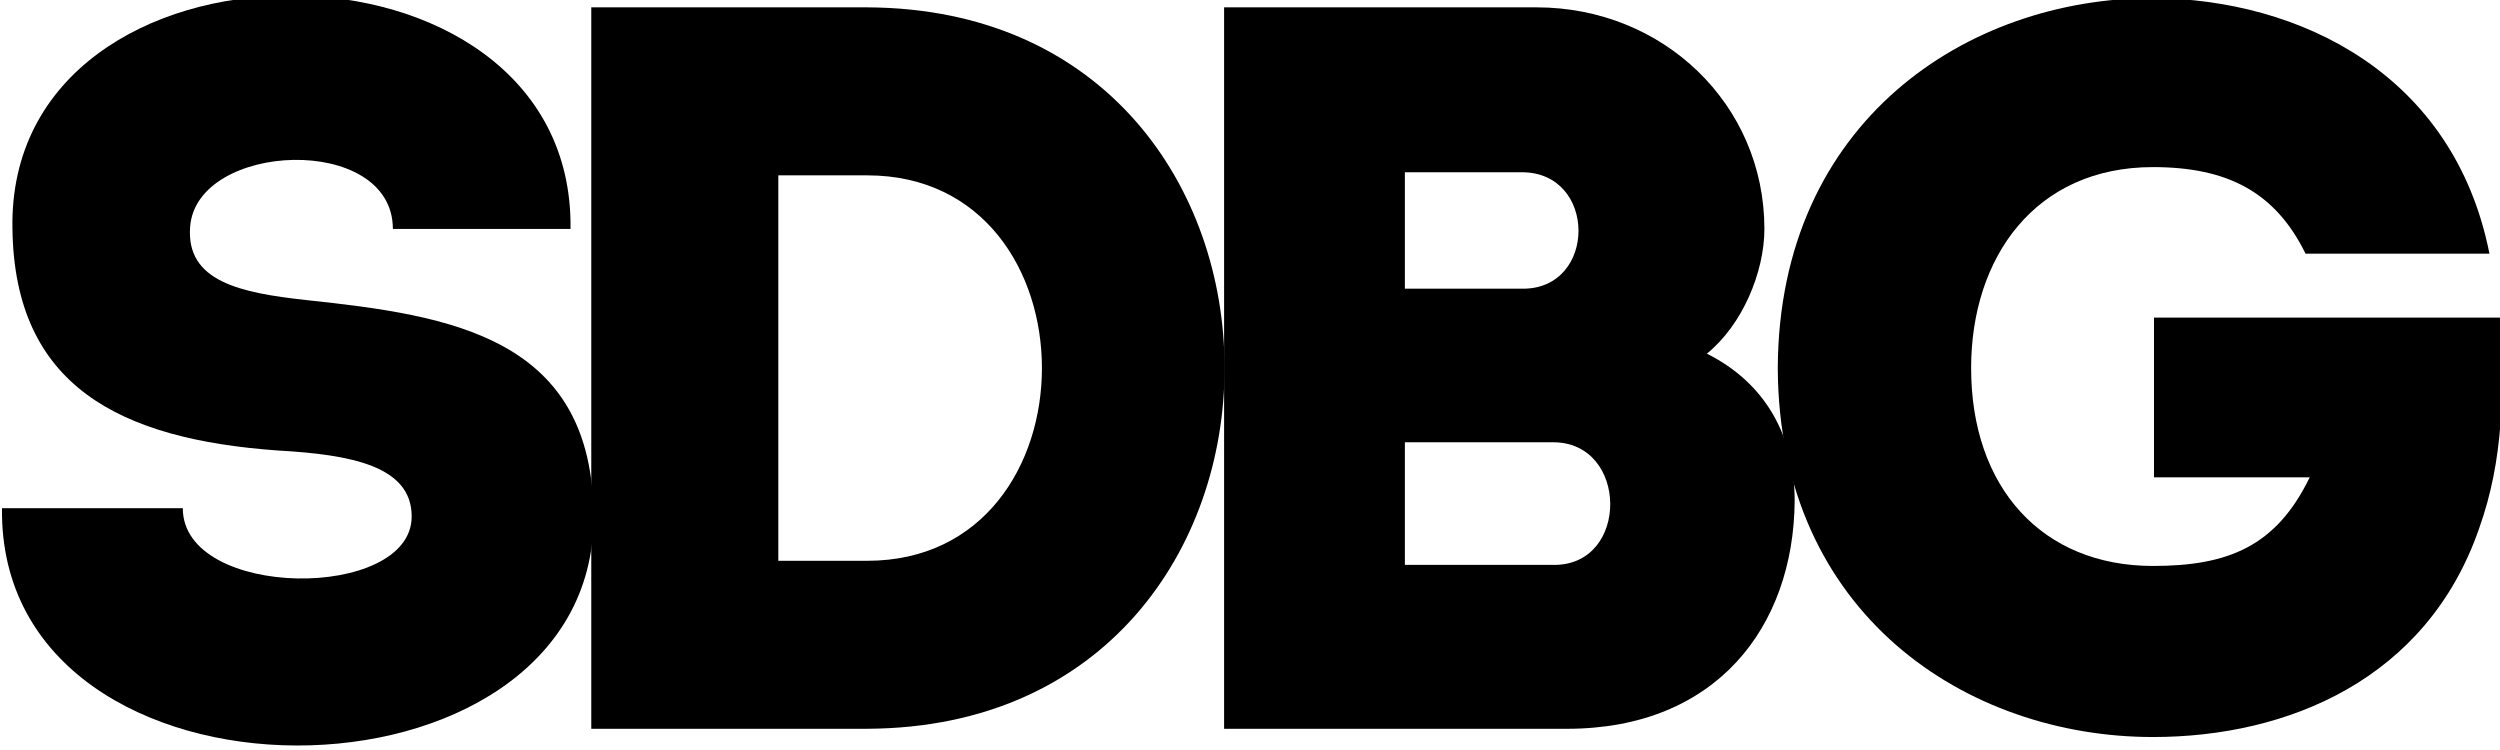 <?xml version="1.0" encoding="utf-8"?>
<!-- Generator: Adobe Illustrator 16.0.0, SVG Export Plug-In . SVG Version: 6.00 Build 0)  -->
<!DOCTYPE svg PUBLIC "-//W3C//DTD SVG 1.1//EN" "http://www.w3.org/Graphics/SVG/1.1/DTD/svg11.dtd">
<svg version="1.1" id="Слой_1" xmlns="http://www.w3.org/2000/svg" xmlns:xlink="http://www.w3.org/1999/xlink" x="0px" y="0px"
	 width="100px" height="30px" viewBox="0 0 100 30" enable-background="new 0 0 100 30" xml:space="preserve">
<path d="M16.467,20.659c0-2.021-2.425-2.474-5.352-2.639C4.762,17.567,0.582,15.424,0.498,9.158c-0.25-12.449,22.49-12.449,22.323,0
	c-2.634,0-4.557,0-7.106,0c0-3.834-7.858-3.504-8.11-0.083c-0.167,2.185,2.007,2.638,4.64,2.927
	c5.811,0.618,11.496,1.484,11.496,8.699c0,12.118-23.828,12.324-23.661-0.372c2.508,0,4.682,0,7.232,0
	C7.312,23.998,16.467,24.04,16.467,20.659z"/>
<path d="M34.687,29.151H23.651V0.294h11.036C53.748,0.377,53.748,29.068,34.687,29.151z M31.133,22.432h3.553
	c9.322,0,9.322-15.418,0-15.418h-3.553V22.432z"/>
<path d="M68.275,14.146c2.383,1.195,3.512,3.34,3.512,5.896c-0.042,5.029-3.135,9.11-9.113,9.11h-13.71V0.294h12.499
	c5.059,0,9.113,3.875,9.113,8.863C70.575,10.889,69.697,12.992,68.275,14.146z M56.195,6.89v4.658h4.724
	c2.968,0,2.968-4.658-0.042-4.658H56.195z M56.195,17.691v4.905h5.978c3.01,0,2.968-4.905-0.042-4.905H56.195z"/>
<path d="M86.118-0.077c5.894,0.042,12.039,3.05,13.46,10.224h-7.356c-1.213-2.474-3.136-3.463-6.104-3.463
	c-4.724,0-7.273,3.628-7.273,8.039c0,4.782,2.843,7.915,7.273,7.915c3.01,0,4.932-0.783,6.27-3.545H86.16v-6.39h13.836
	c0.168,2.886,0.168,5.648-0.837,8.451c-2.089,6.02-7.648,8.327-13.041,8.327c-7.44,0-14.965-4.905-15.007-14.758
	C71.153,4.87,78.678-0.077,86.118-0.077z"/>
</svg>
